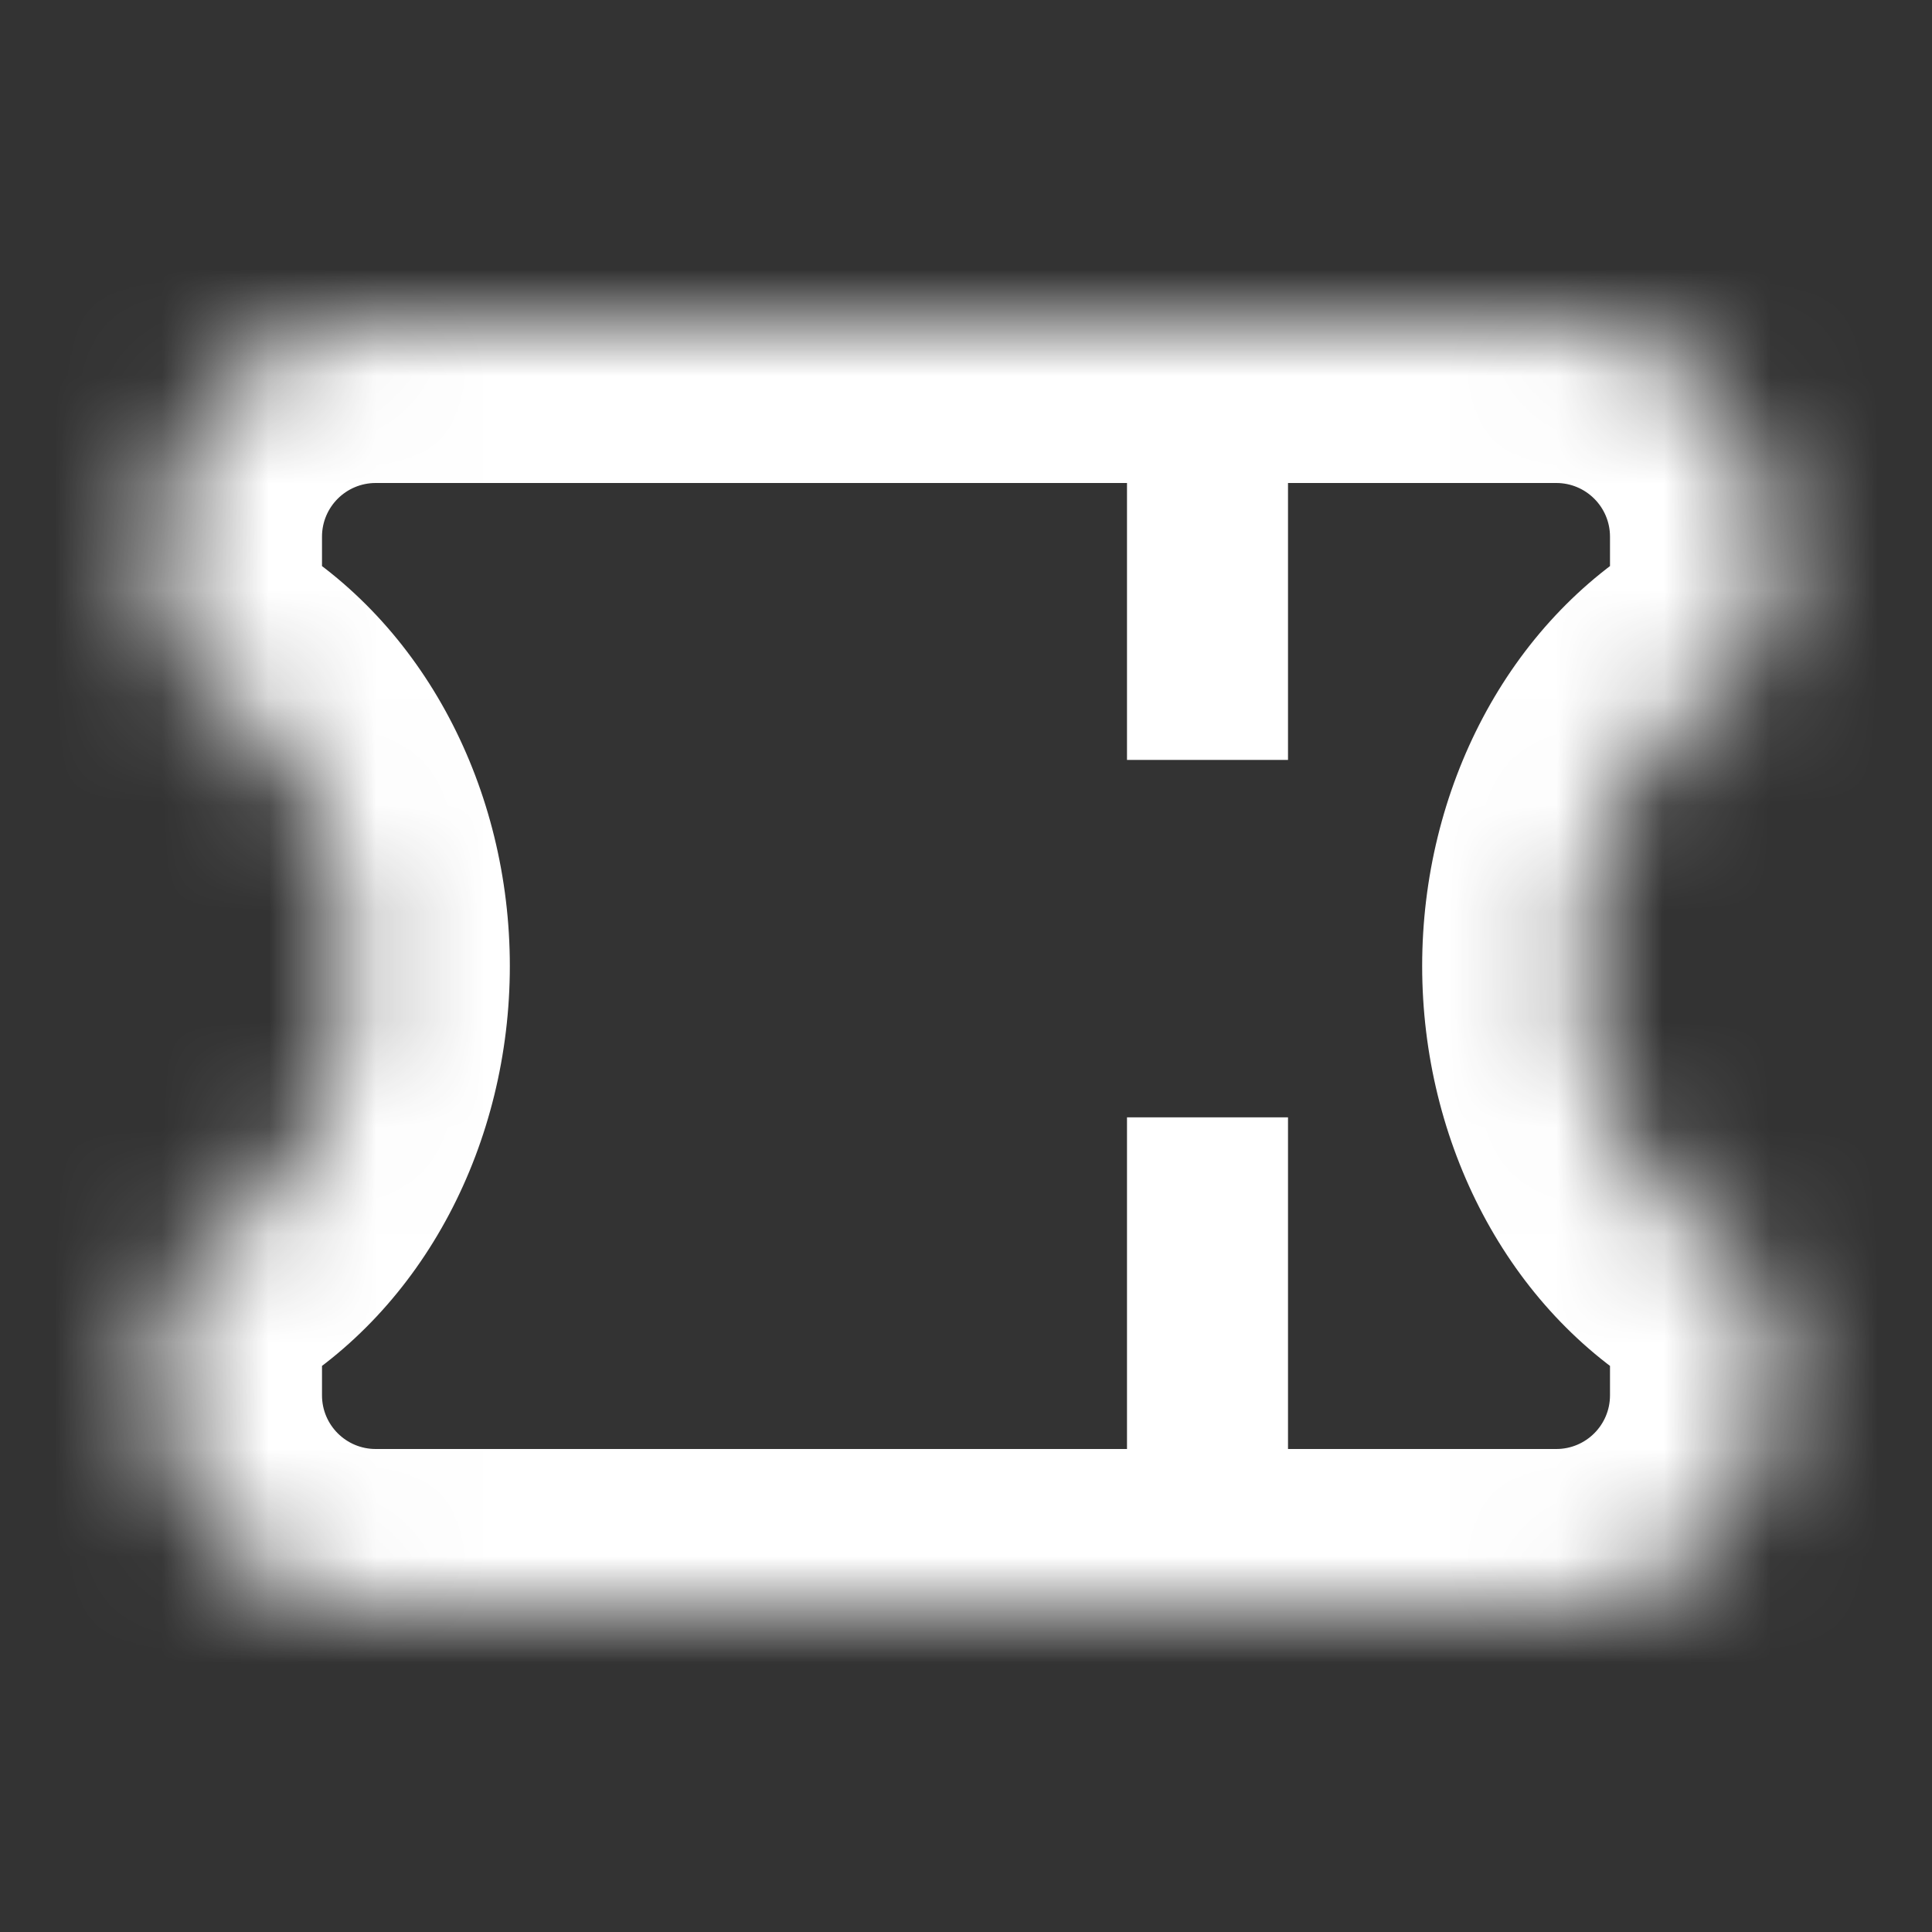 <svg width="18" height="18" viewBox="0 0 18 18" fill="none" xmlns="http://www.w3.org/2000/svg">
<rect x="0" y="0" width="18" height="18" fill="#333333" stroke="none"/>
<mask id="path-1-inside-1_36_8724" fill="white">
<path fill-rule="evenodd" clip-rule="evenodd" d="M1.5 5C1.5 3.895 2.395 3 3.5 3H14.5C15.605 3 16.5 3.895 16.5 5V5.753C16.5 5.984 16.353 6.186 16.154 6.303C15.323 6.791 14.75 7.815 14.75 9C14.75 10.185 15.323 11.21 16.154 11.697C16.353 11.814 16.5 12.016 16.5 12.247V13C16.5 14.105 15.605 15 14.5 15H3.5C2.395 15 1.5 14.105 1.5 13V12.247C1.5 12.016 1.647 11.814 1.846 11.697C2.678 11.21 3.25 10.185 3.25 9C3.25 7.815 2.678 6.79 1.846 6.303C1.647 6.186 1.5 5.984 1.5 5.753V5Z"/>
</mask>
<path d="M1.846 6.303L2.605 5.009L1.846 6.303ZM1.846 11.697L2.605 12.991L1.846 11.697ZM16.154 11.697L16.913 10.403L16.154 11.697ZM3.5 1.5C1.567 1.5 0 3.067 0 5H3C3 4.724 3.224 4.5 3.5 4.5V1.5ZM14.5 1.5H3.5V4.5H14.5V1.5ZM18 5C18 3.067 16.433 1.5 14.5 1.5V4.5C14.776 4.5 15 4.724 15 5H18ZM18 5.753V5H15V5.753H18ZM16.25 9C16.25 8.271 16.602 7.779 16.913 7.597L15.395 5.009C14.043 5.802 13.25 7.359 13.25 9H16.25ZM16.913 10.403C16.602 10.221 16.25 9.729 16.25 9H13.25C13.25 10.641 14.043 12.198 15.395 12.991L16.913 10.403ZM18 13V12.247H15V13H18ZM14.5 16.5C16.433 16.5 18 14.933 18 13H15C15 13.276 14.776 13.5 14.5 13.5V16.5ZM3.5 16.5H14.5V13.5H3.5V16.5ZM0 13C0 14.933 1.567 16.5 3.5 16.5V13.5C3.224 13.5 3 13.276 3 13H0ZM0 12.247V13H3V12.247H0ZM1.75 9C1.75 9.729 1.398 10.221 1.087 10.403L2.605 12.991C3.957 12.198 4.75 10.641 4.75 9H1.75ZM1.087 7.597C1.398 7.779 1.75 8.271 1.75 9H4.75C4.75 7.359 3.957 5.802 2.605 5.009L1.087 7.597ZM0 5V5.753H3V5H0ZM2.605 5.009C2.739 5.088 3 5.321 3 5.753H0C0 6.648 0.555 7.285 1.087 7.597L2.605 5.009ZM3 12.247C3 12.679 2.739 12.912 2.605 12.991L1.087 10.403C0.555 10.715 0 11.352 0 12.247H3ZM15.395 12.991C15.261 12.912 15 12.679 15 12.247H18C18 11.352 17.445 10.715 16.913 10.403L15.395 12.991ZM15 5.753C15 5.321 15.261 5.088 15.395 5.009L16.913 7.597C17.445 7.285 18 6.648 18 5.753H15Z" fill="white" mask="url(#path-1-inside-1_36_8724)"/>
<path d="M11.25 3.75V14.25" stroke="white" stroke-width="1.5" stroke-dasharray="3.33 3.33"/>
</svg>
